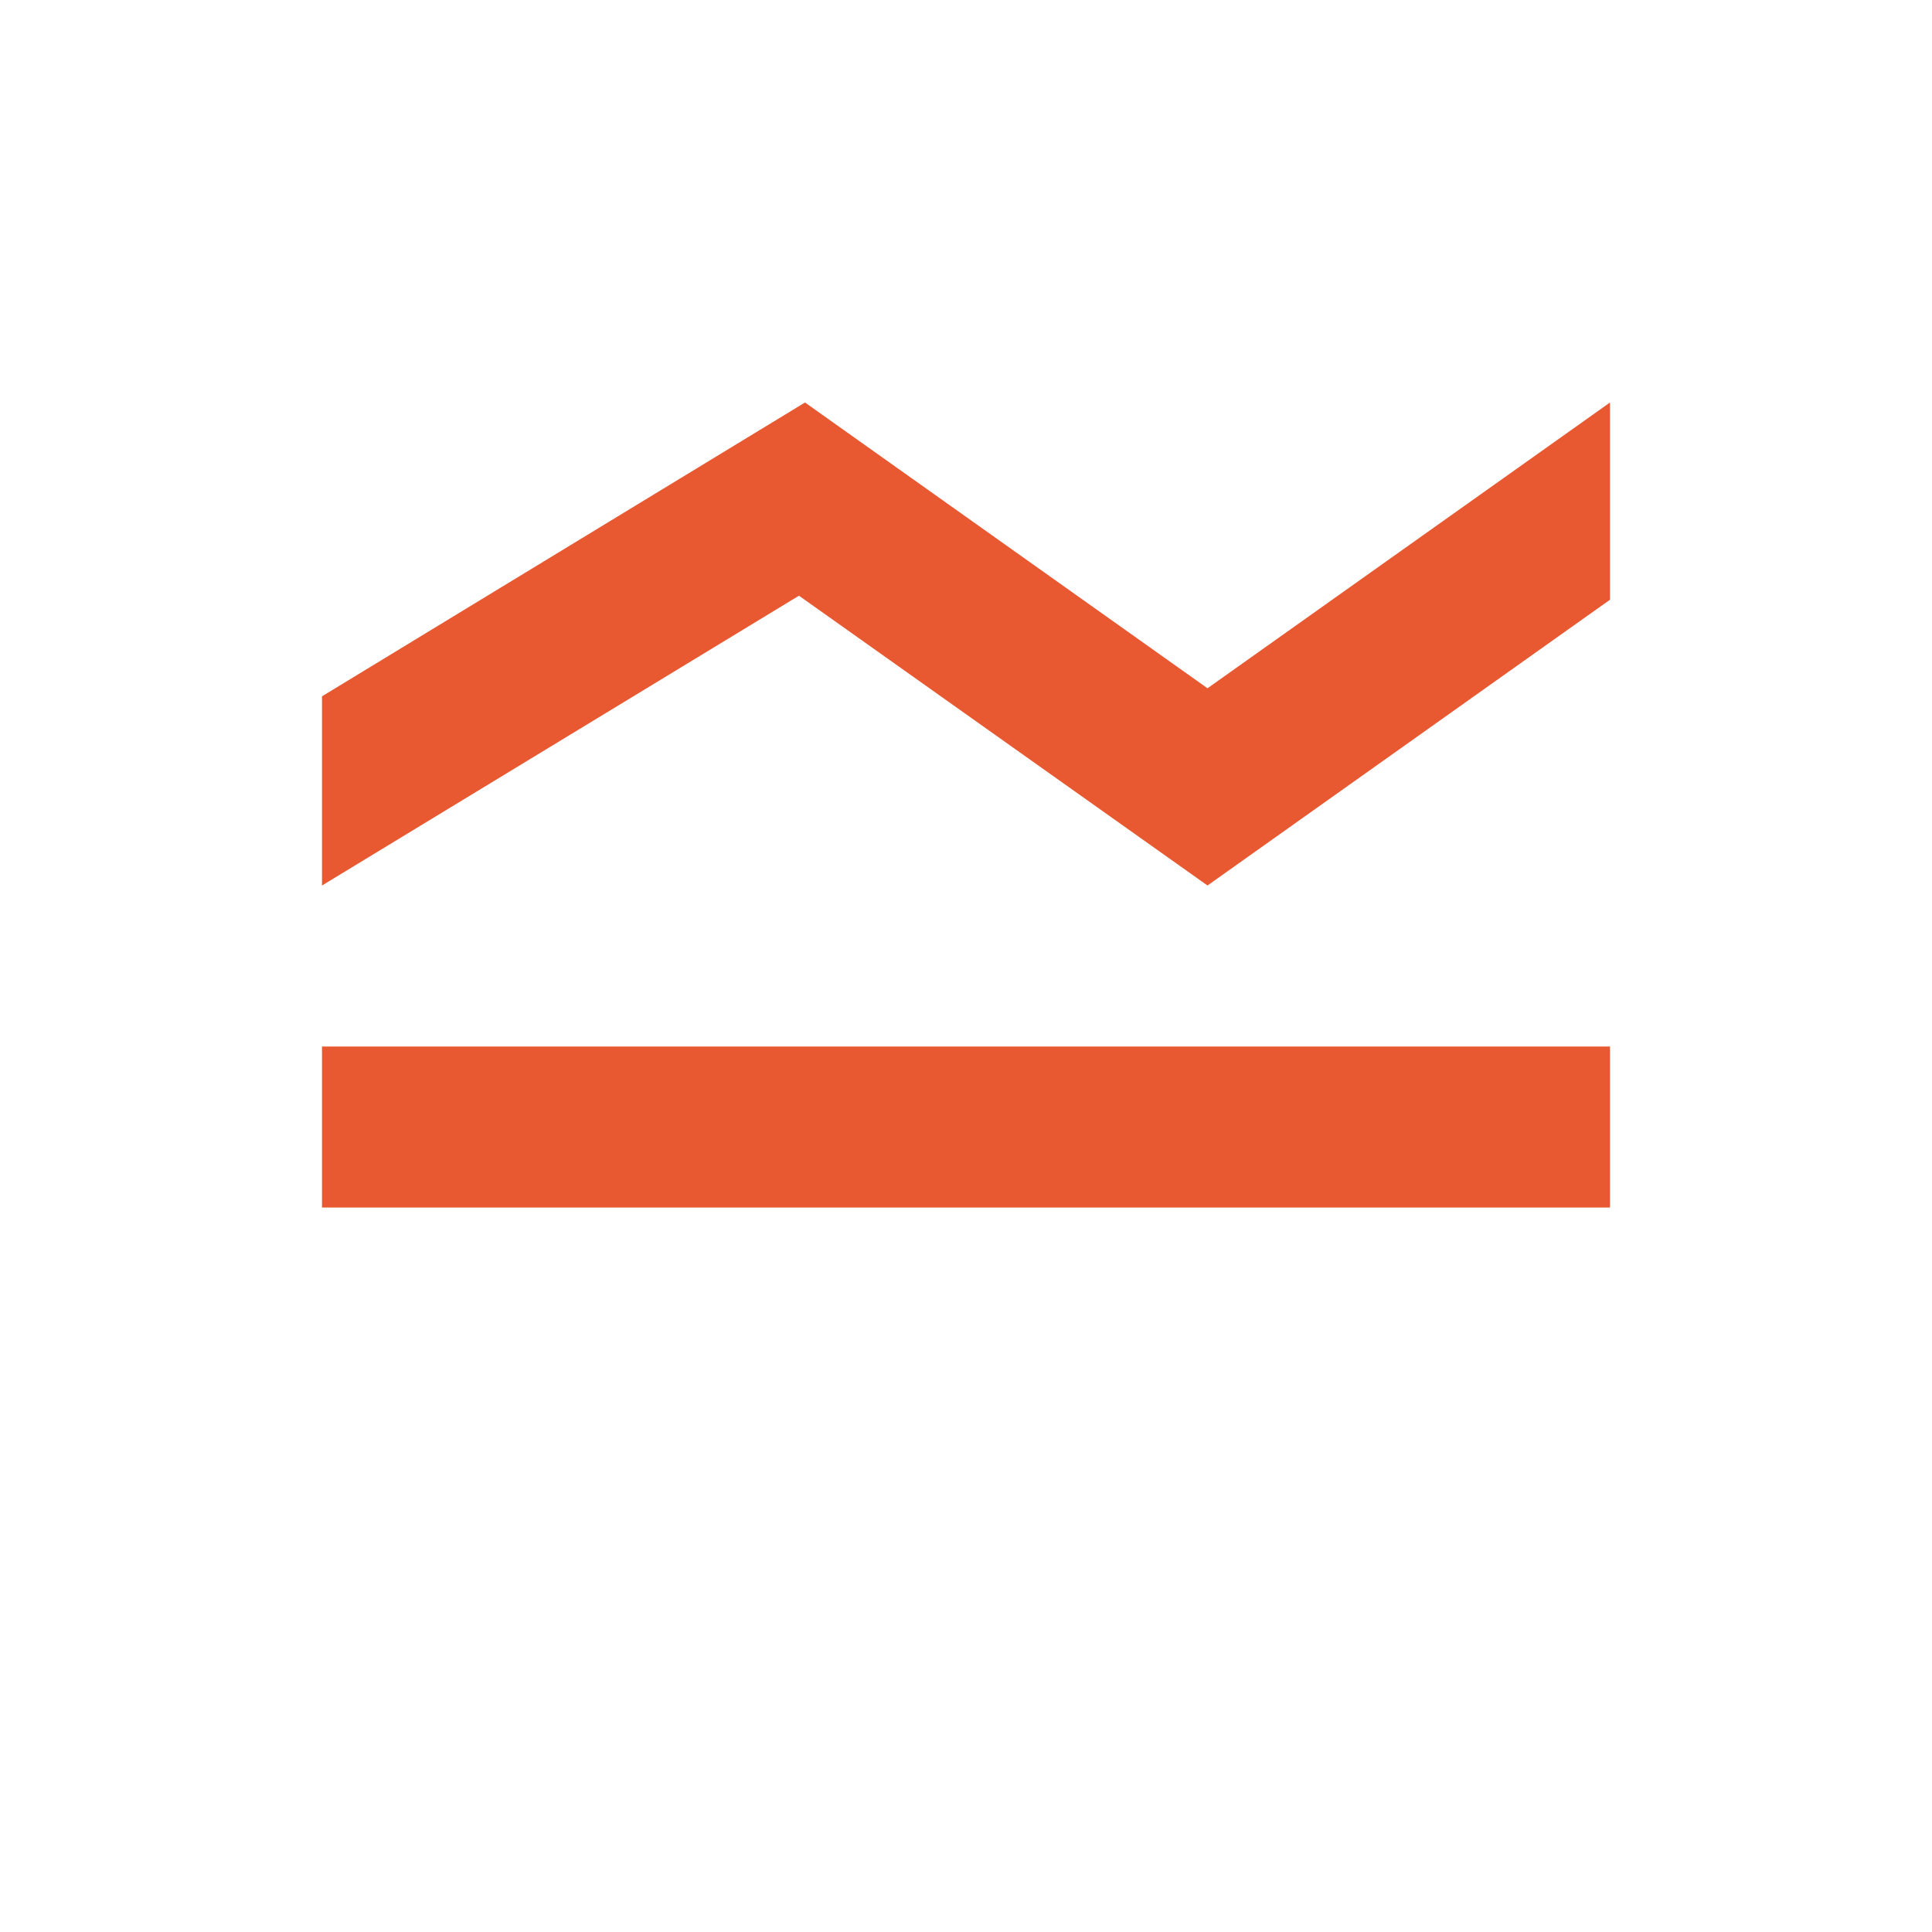 <svg width="24" height="24" viewBox="0 0 24 24" fill="none" xmlns="http://www.w3.org/2000/svg">
<path d="M4 15V13H20V15H4ZM4 11V8.65L10 5L15 8.55L20 5V7.45L15 11L9.925 7.4L4 11Z" fill="#E85831"/>
</svg>
